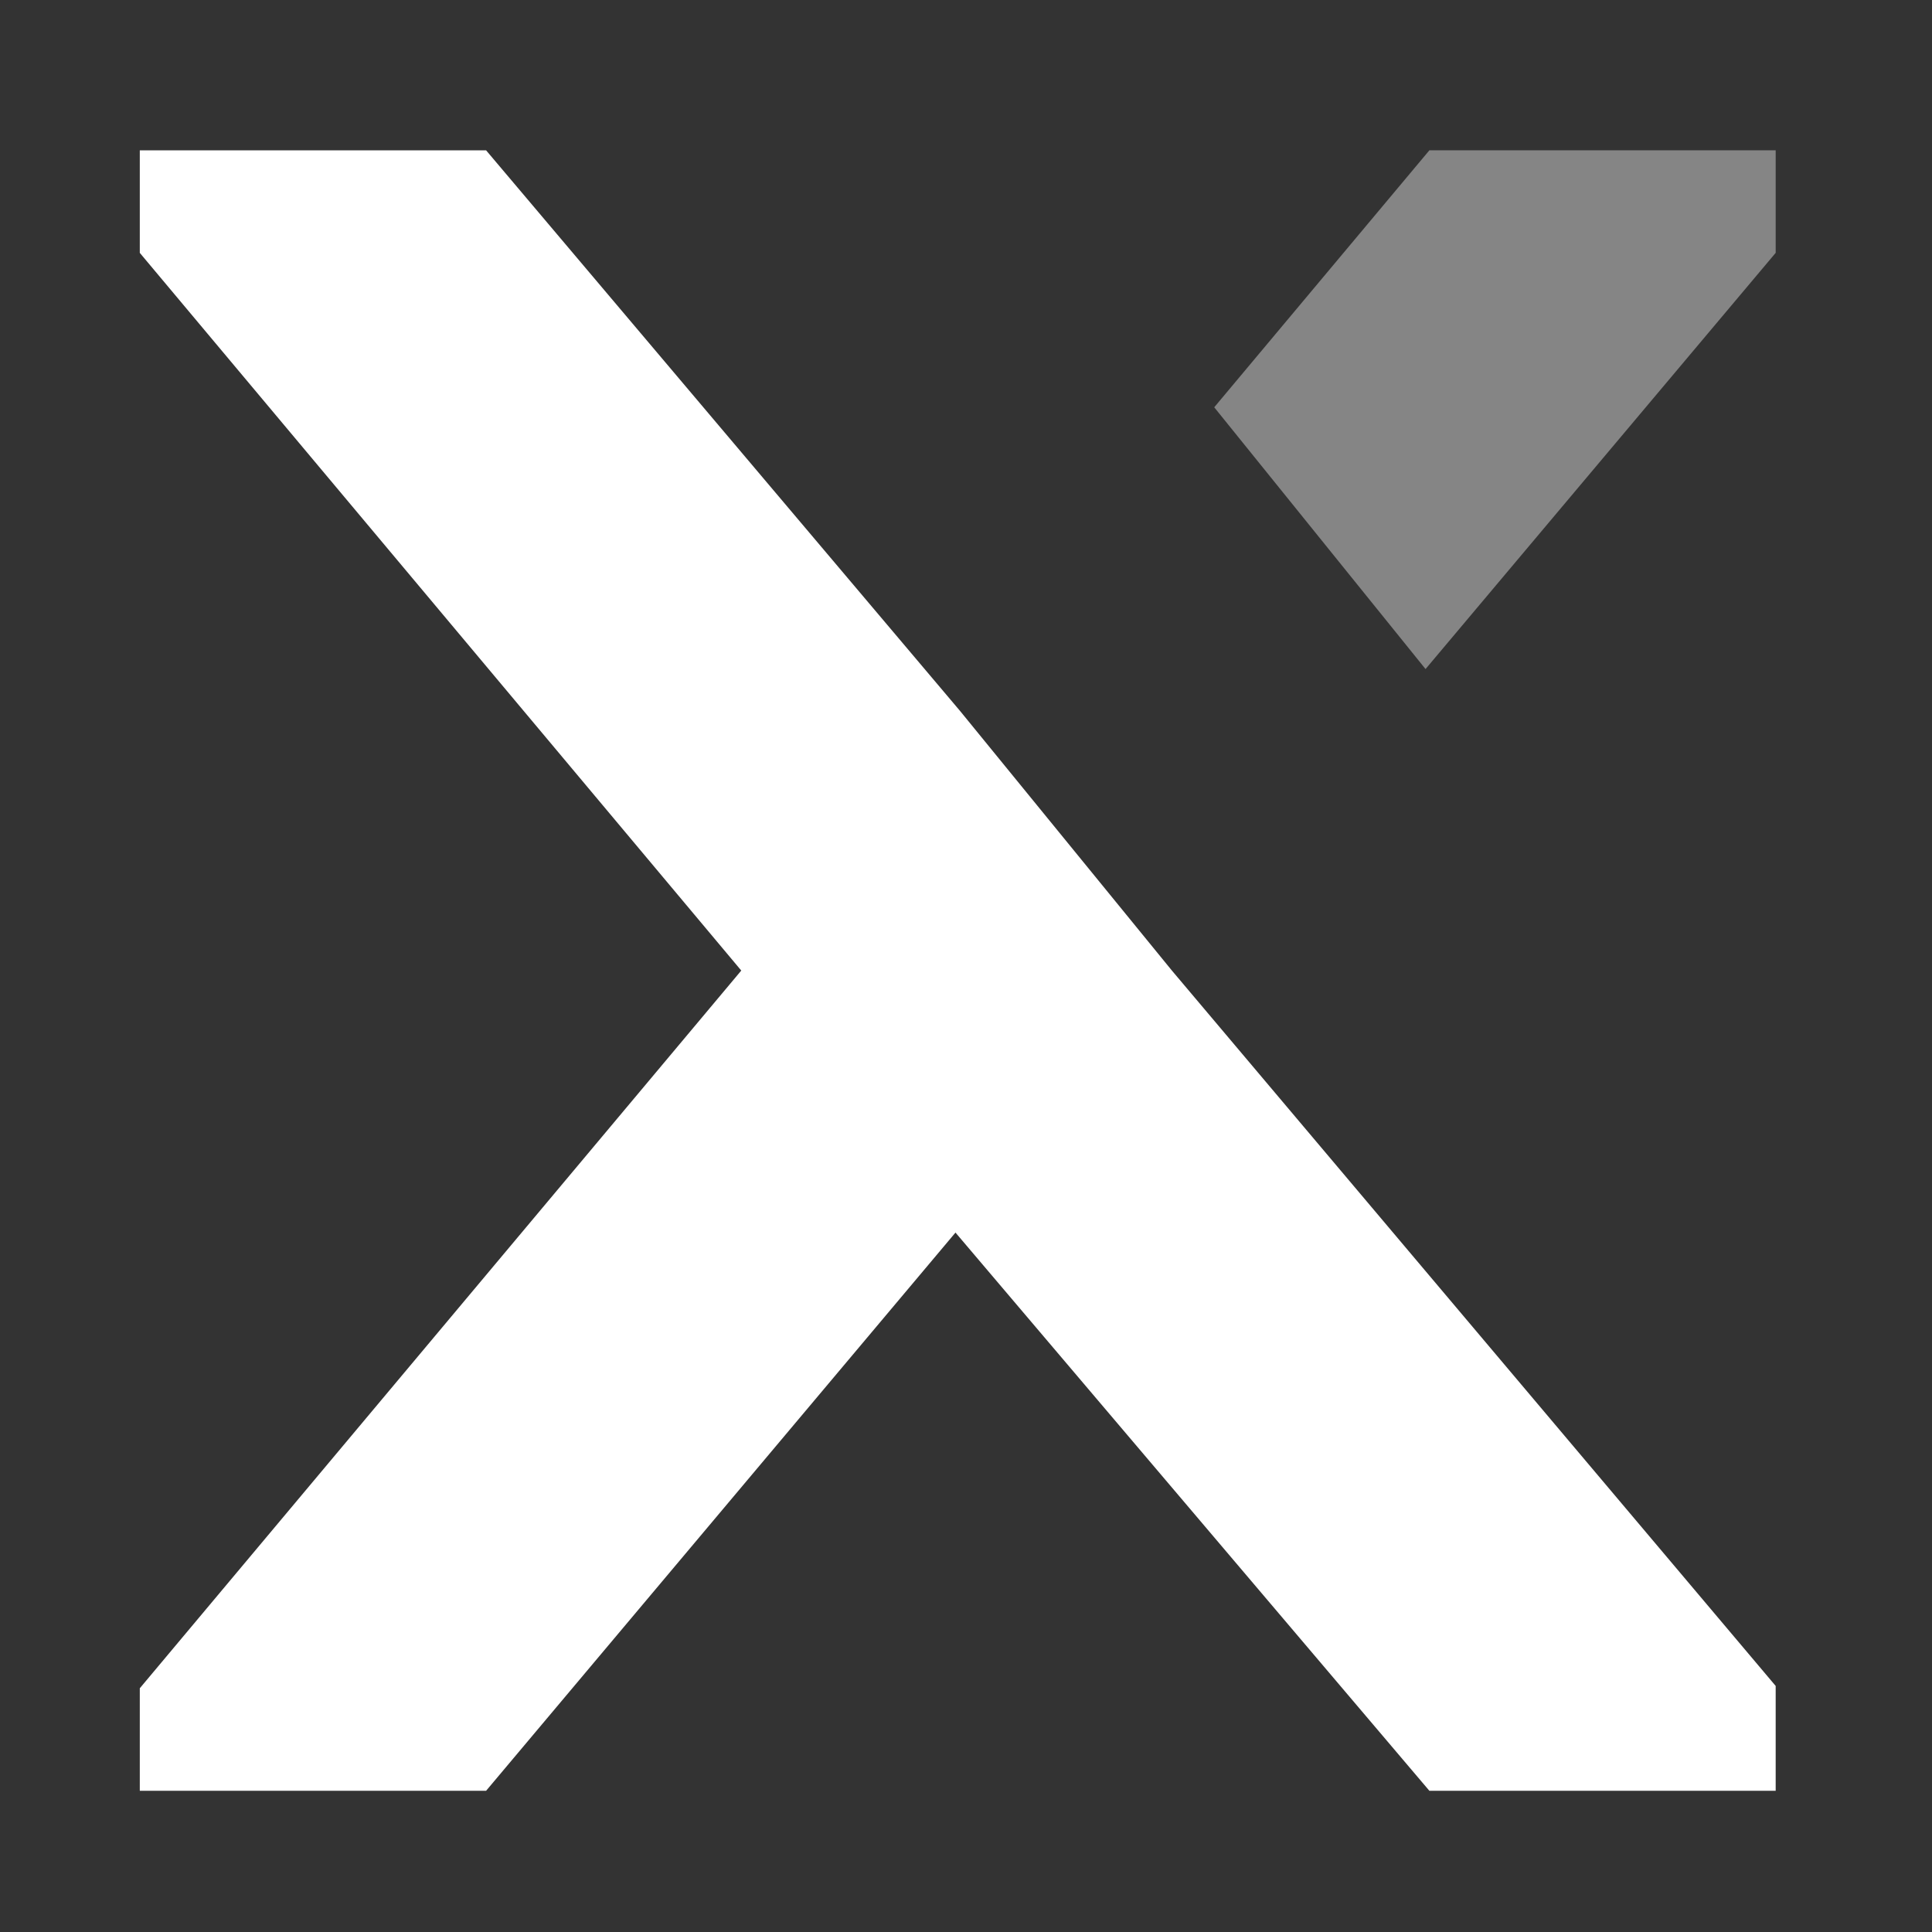 <svg xmlns="http://www.w3.org/2000/svg" xmlns:xlink="http://www.w3.org/1999/xlink" width="106" height="106" viewBox="0 0 106 106"><rect x="0" y="0" width="106" height="106" fill="#333333" stroke="none"/><defs><style>.a{clip-path:url(#b);}.b,.c{fill:#fff;}.b{opacity:0.4;}</style><clipPath id="b"><rect width="106" height="106"/></clipPath></defs><g id="a" class="a"><g transform="translate(7.669 8.248)"><path class="b" d="M-23.985-2010.9l19.211-22.836v-5.626h-19l-11.805,14.1Z" transform="translate(94.529 2039.36)"/><path class="c" d="M-109.2-2008.606l-26-30.754h-19v5.626l33,39.376-33,39.377v5.625h19l25.753-30.626,26,30.626h19v-5.752l-33.126-39.249Z" transform="translate(154.201 2039.36)"/></g></g></svg>